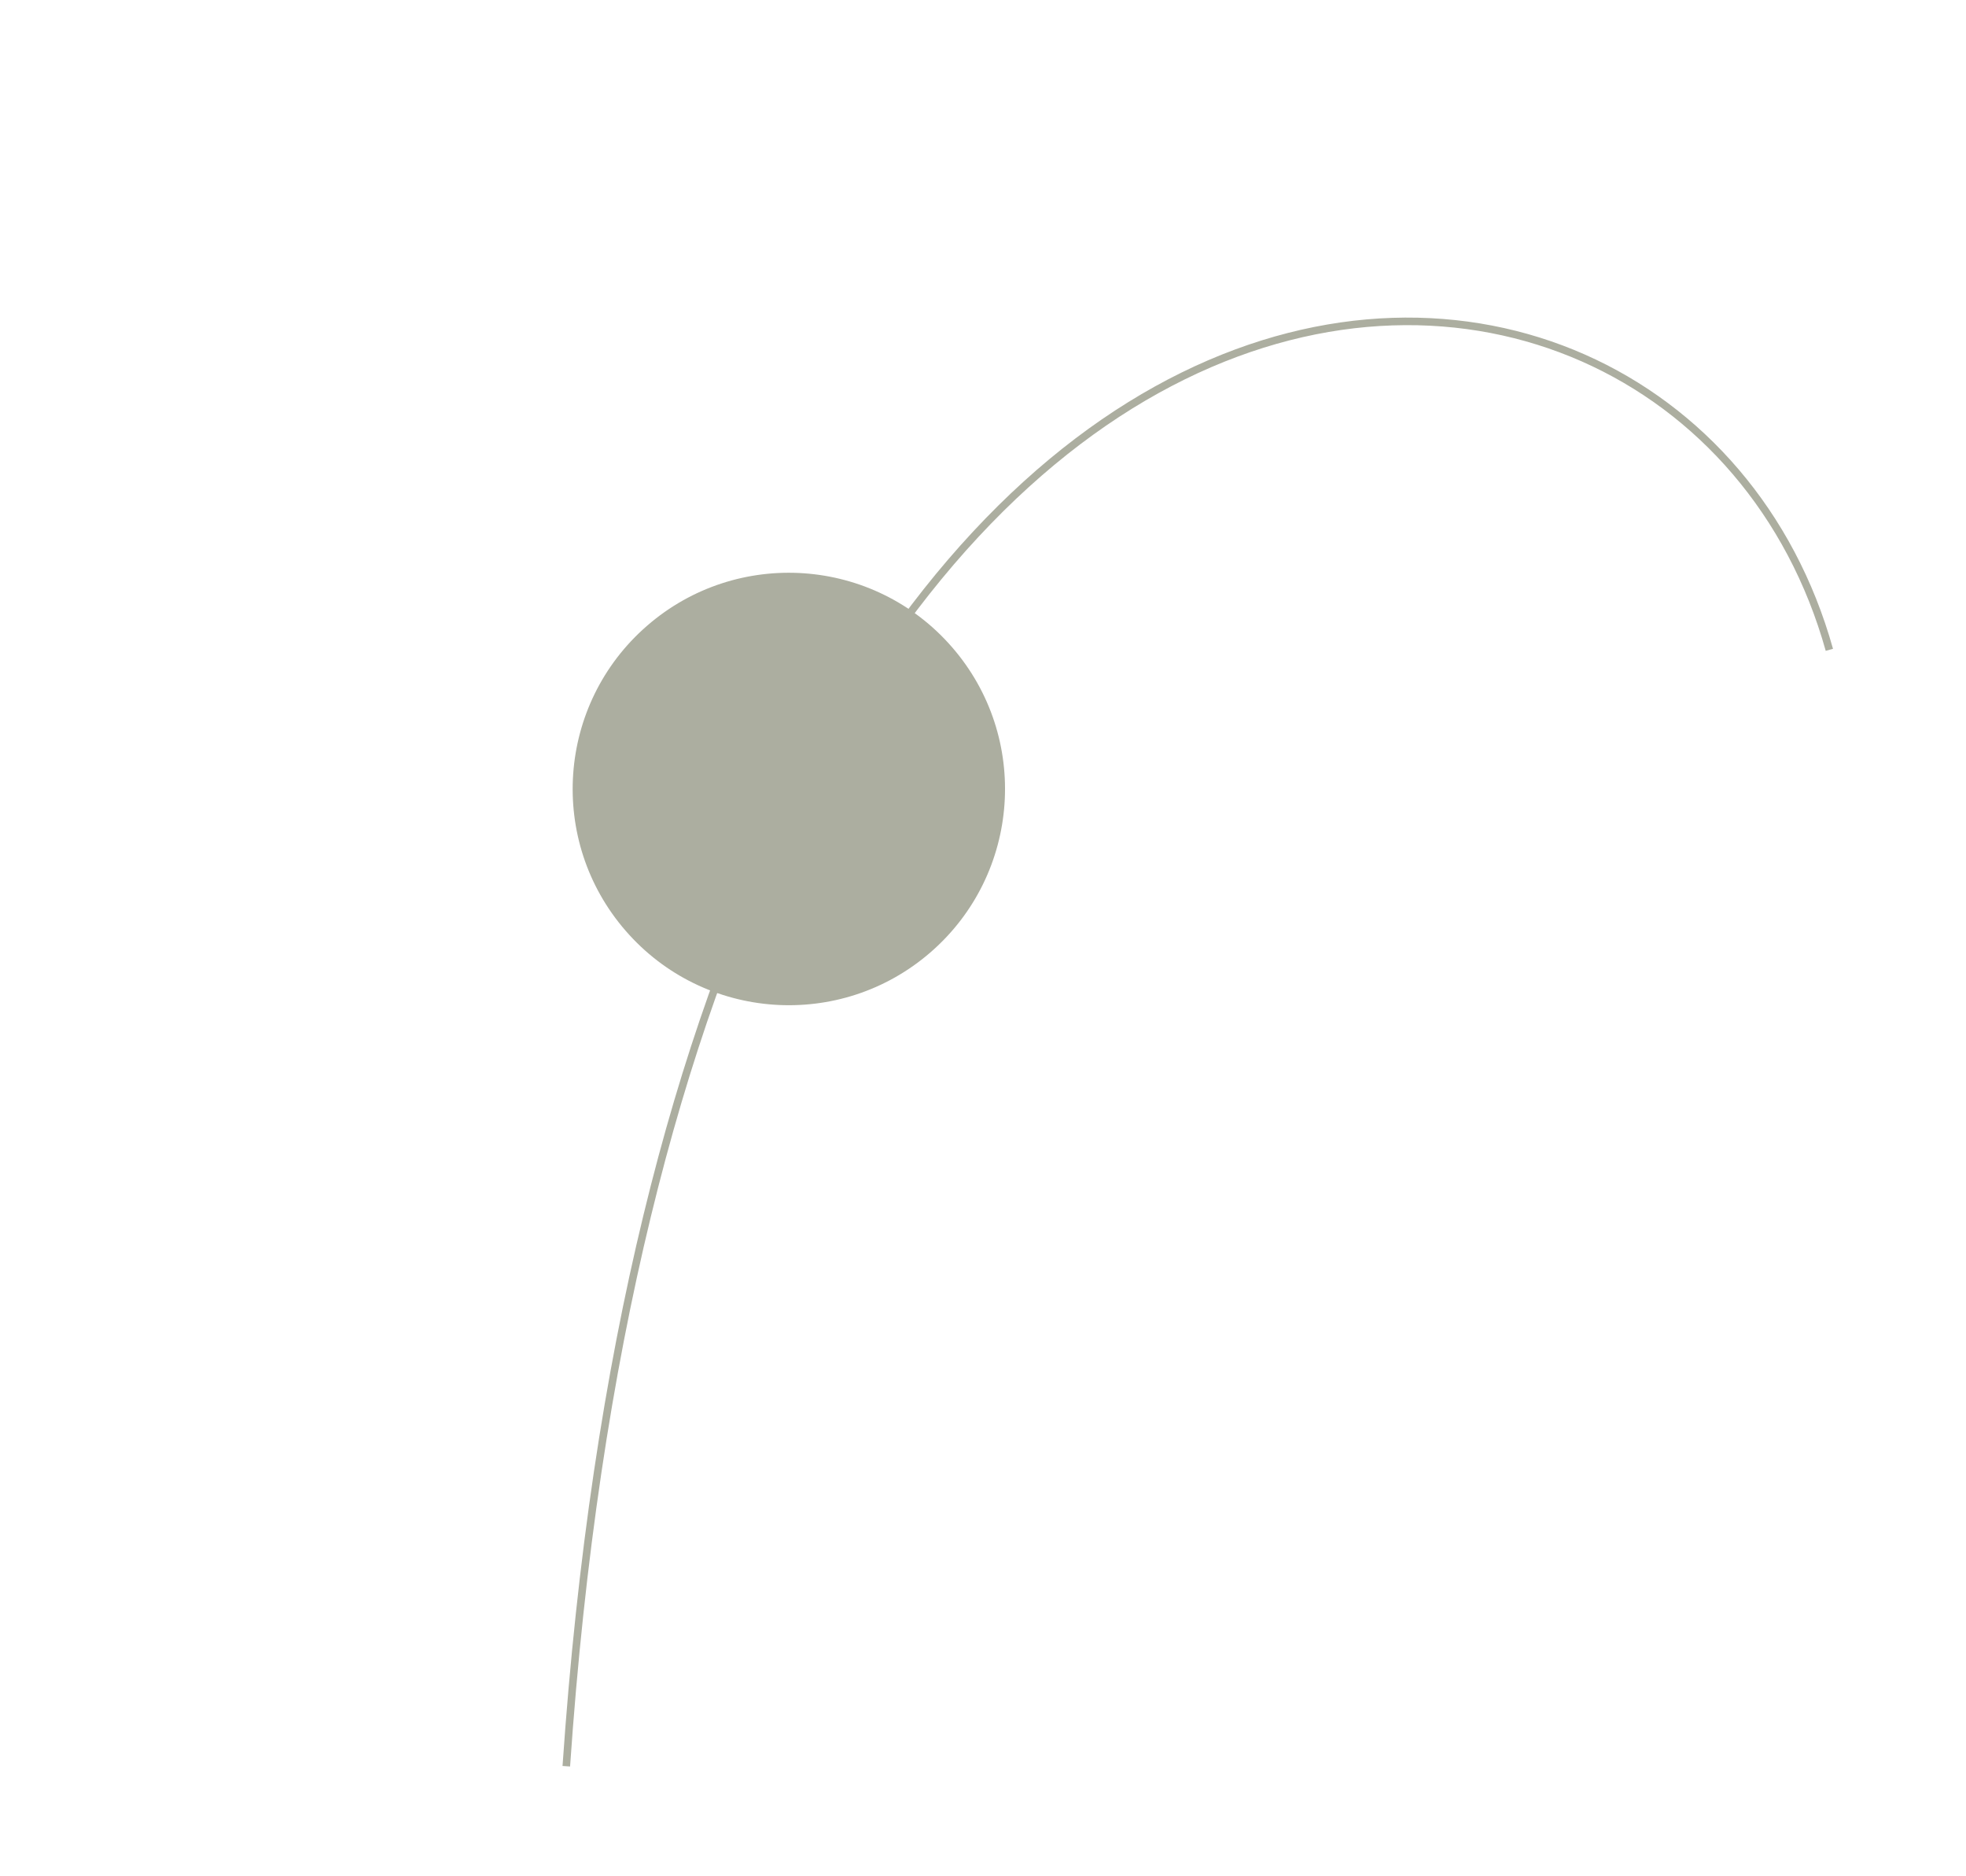 <?xml version="1.0" encoding="UTF-8"?> <svg xmlns="http://www.w3.org/2000/svg" width="130" height="124" viewBox="0 0 130 124" fill="none"> <path d="M120.965 42.959C110.821 6.703 44.999 6.337 37.446 116.763" stroke="#ACAEA0" stroke-width="0.5"></path> <circle cx="14.292" cy="14.292" r="14.292" transform="matrix(0.755 -0.656 -0.656 -0.755 50.747 72.325)" fill="#ACAEA0"></circle> </svg> 